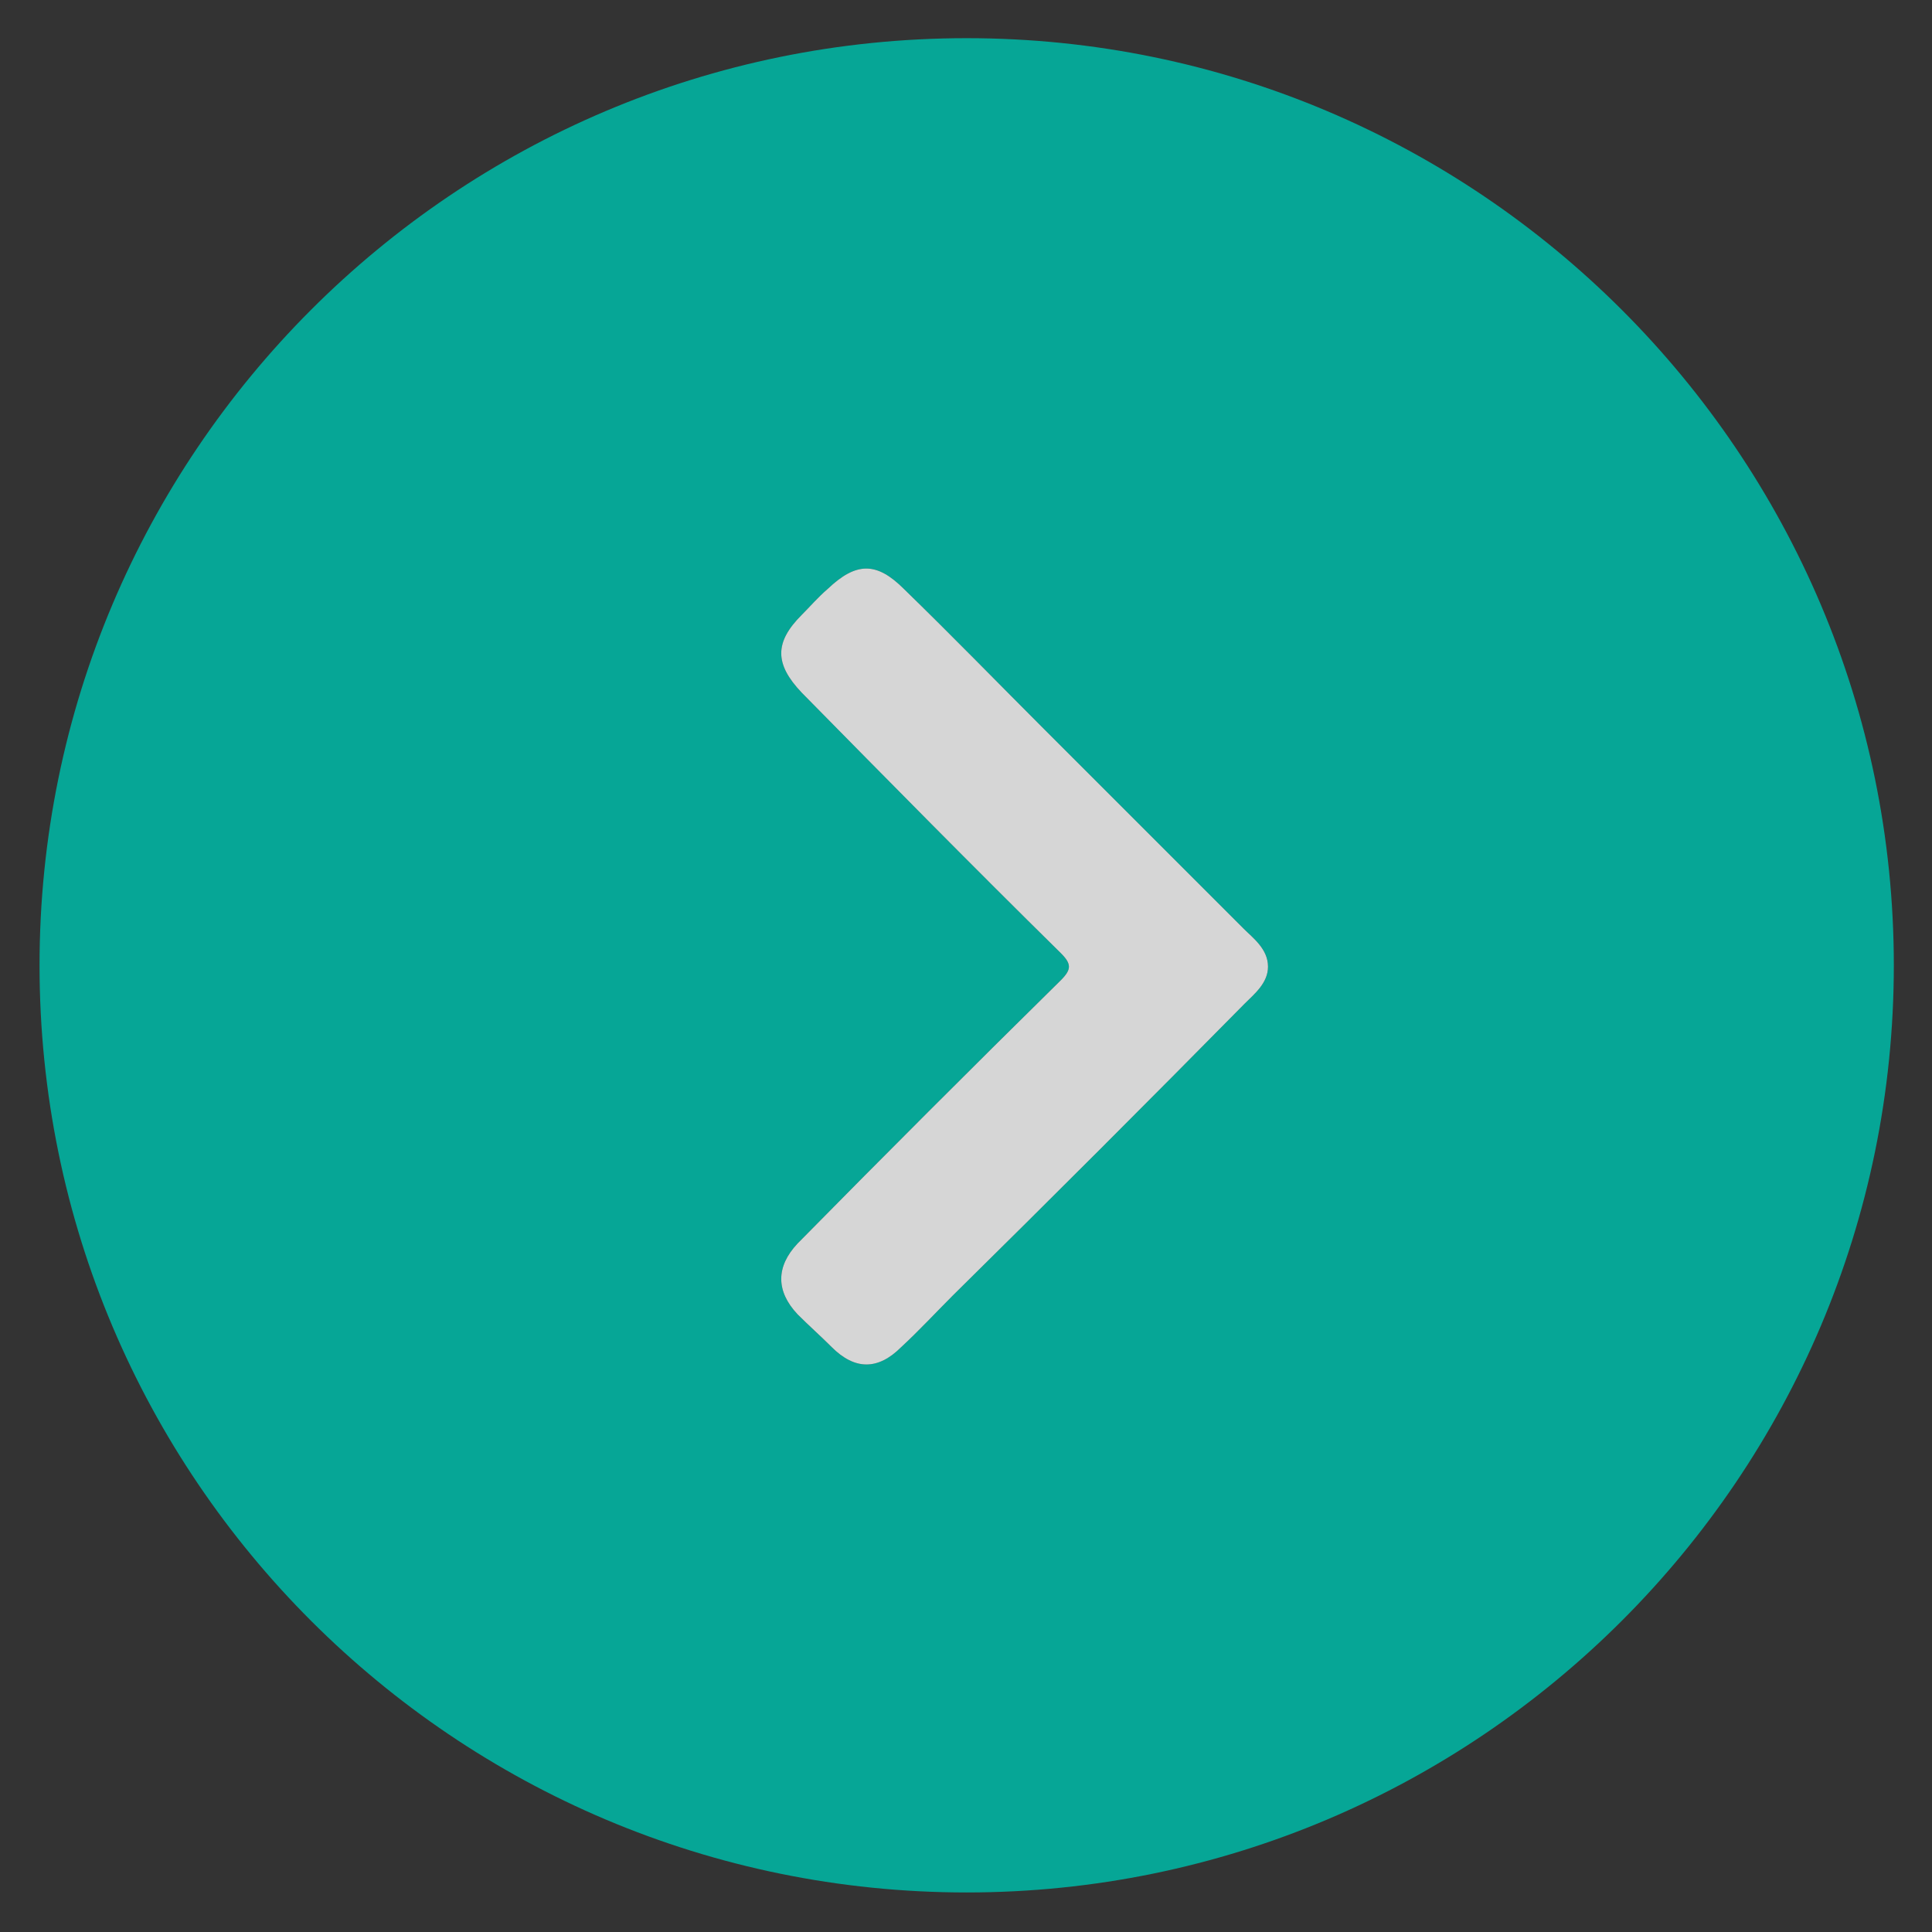 <?xml version="1.0" encoding="utf-8"?>
<!-- Generator: Adobe Illustrator 26.2.1, SVG Export Plug-In . SVG Version: 6.00 Build 0)  -->
<svg version="1.1" id="Layer_1" xmlns="http://www.w3.org/2000/svg" xmlns:xlink="http://www.w3.org/1999/xlink" x="0px" y="0px"
	 viewBox="0 0 141.7 141.7" style="enable-background:new 0 0 141.7 141.7;" xml:space="preserve">
<rect x="0" y="0" width="141.7" height="141.7" fill="#333333" stroke="none"/>
<style type="text/css">
	.st0{fill:#06A696;enable-background:new    ;}
	.st1{opacity:0.8;fill:#FFFFFF;enable-background:new    ;}
</style>
<path class="st0" d="M70.9,2.8c-37.6,0-68,30.5-68,68c0,37.6,30.5,68,68,68s68-30.5,68-68S108.4,2.8,70.9,2.8z M91.3,73.6
	C84.2,80.8,77.1,87.9,69.9,95c-1.3,1.3-2.5,2.6-3.8,3.8c-1.7,1.7-3.4,1.7-5.1,0c-0.8-0.8-1.7-1.6-2.5-2.4c-1.6-1.7-1.6-3.5,0-5.2
	c6.4-6.5,12.8-12.9,19.3-19.3c0.8-0.8,0.8-1.2,0-2c-6.4-6.3-12.7-12.7-19-19.1c-2-2.1-2-3.7,0-5.7c0.6-0.6,1.2-1.3,1.9-1.9
	c2.1-2,3.6-2,5.6,0c3.5,3.4,6.9,6.9,10.3,10.3c4.9,4.9,9.7,9.7,14.6,14.6c0.7,0.7,1.8,1.5,1.8,2.8C93,72.1,92,72.9,91.3,73.6z"/>
<path class="st1" d="M91.2,68.1c-4.9-4.9-9.7-9.7-14.6-14.6c-3.4-3.4-6.8-6.9-10.3-10.3c-2-2-3.5-2-5.6,0c-0.7,0.6-1.3,1.3-1.9,1.9
	c-2,2-2,3.6,0,5.7c6.3,6.4,12.6,12.8,19,19.1c0.8,0.8,0.8,1.2,0,2c-6.5,6.4-12.9,12.8-19.3,19.3c-1.6,1.7-1.6,3.5,0,5.2
	c0.8,0.8,1.7,1.6,2.5,2.4c1.7,1.7,3.4,1.7,5.1,0c1.3-1.2,2.5-2.5,3.8-3.8c7.2-7.1,14.3-14.2,21.4-21.4c0.7-0.7,1.7-1.5,1.7-2.7
	C93,69.6,91.9,68.8,91.2,68.1z"/>
</svg>
